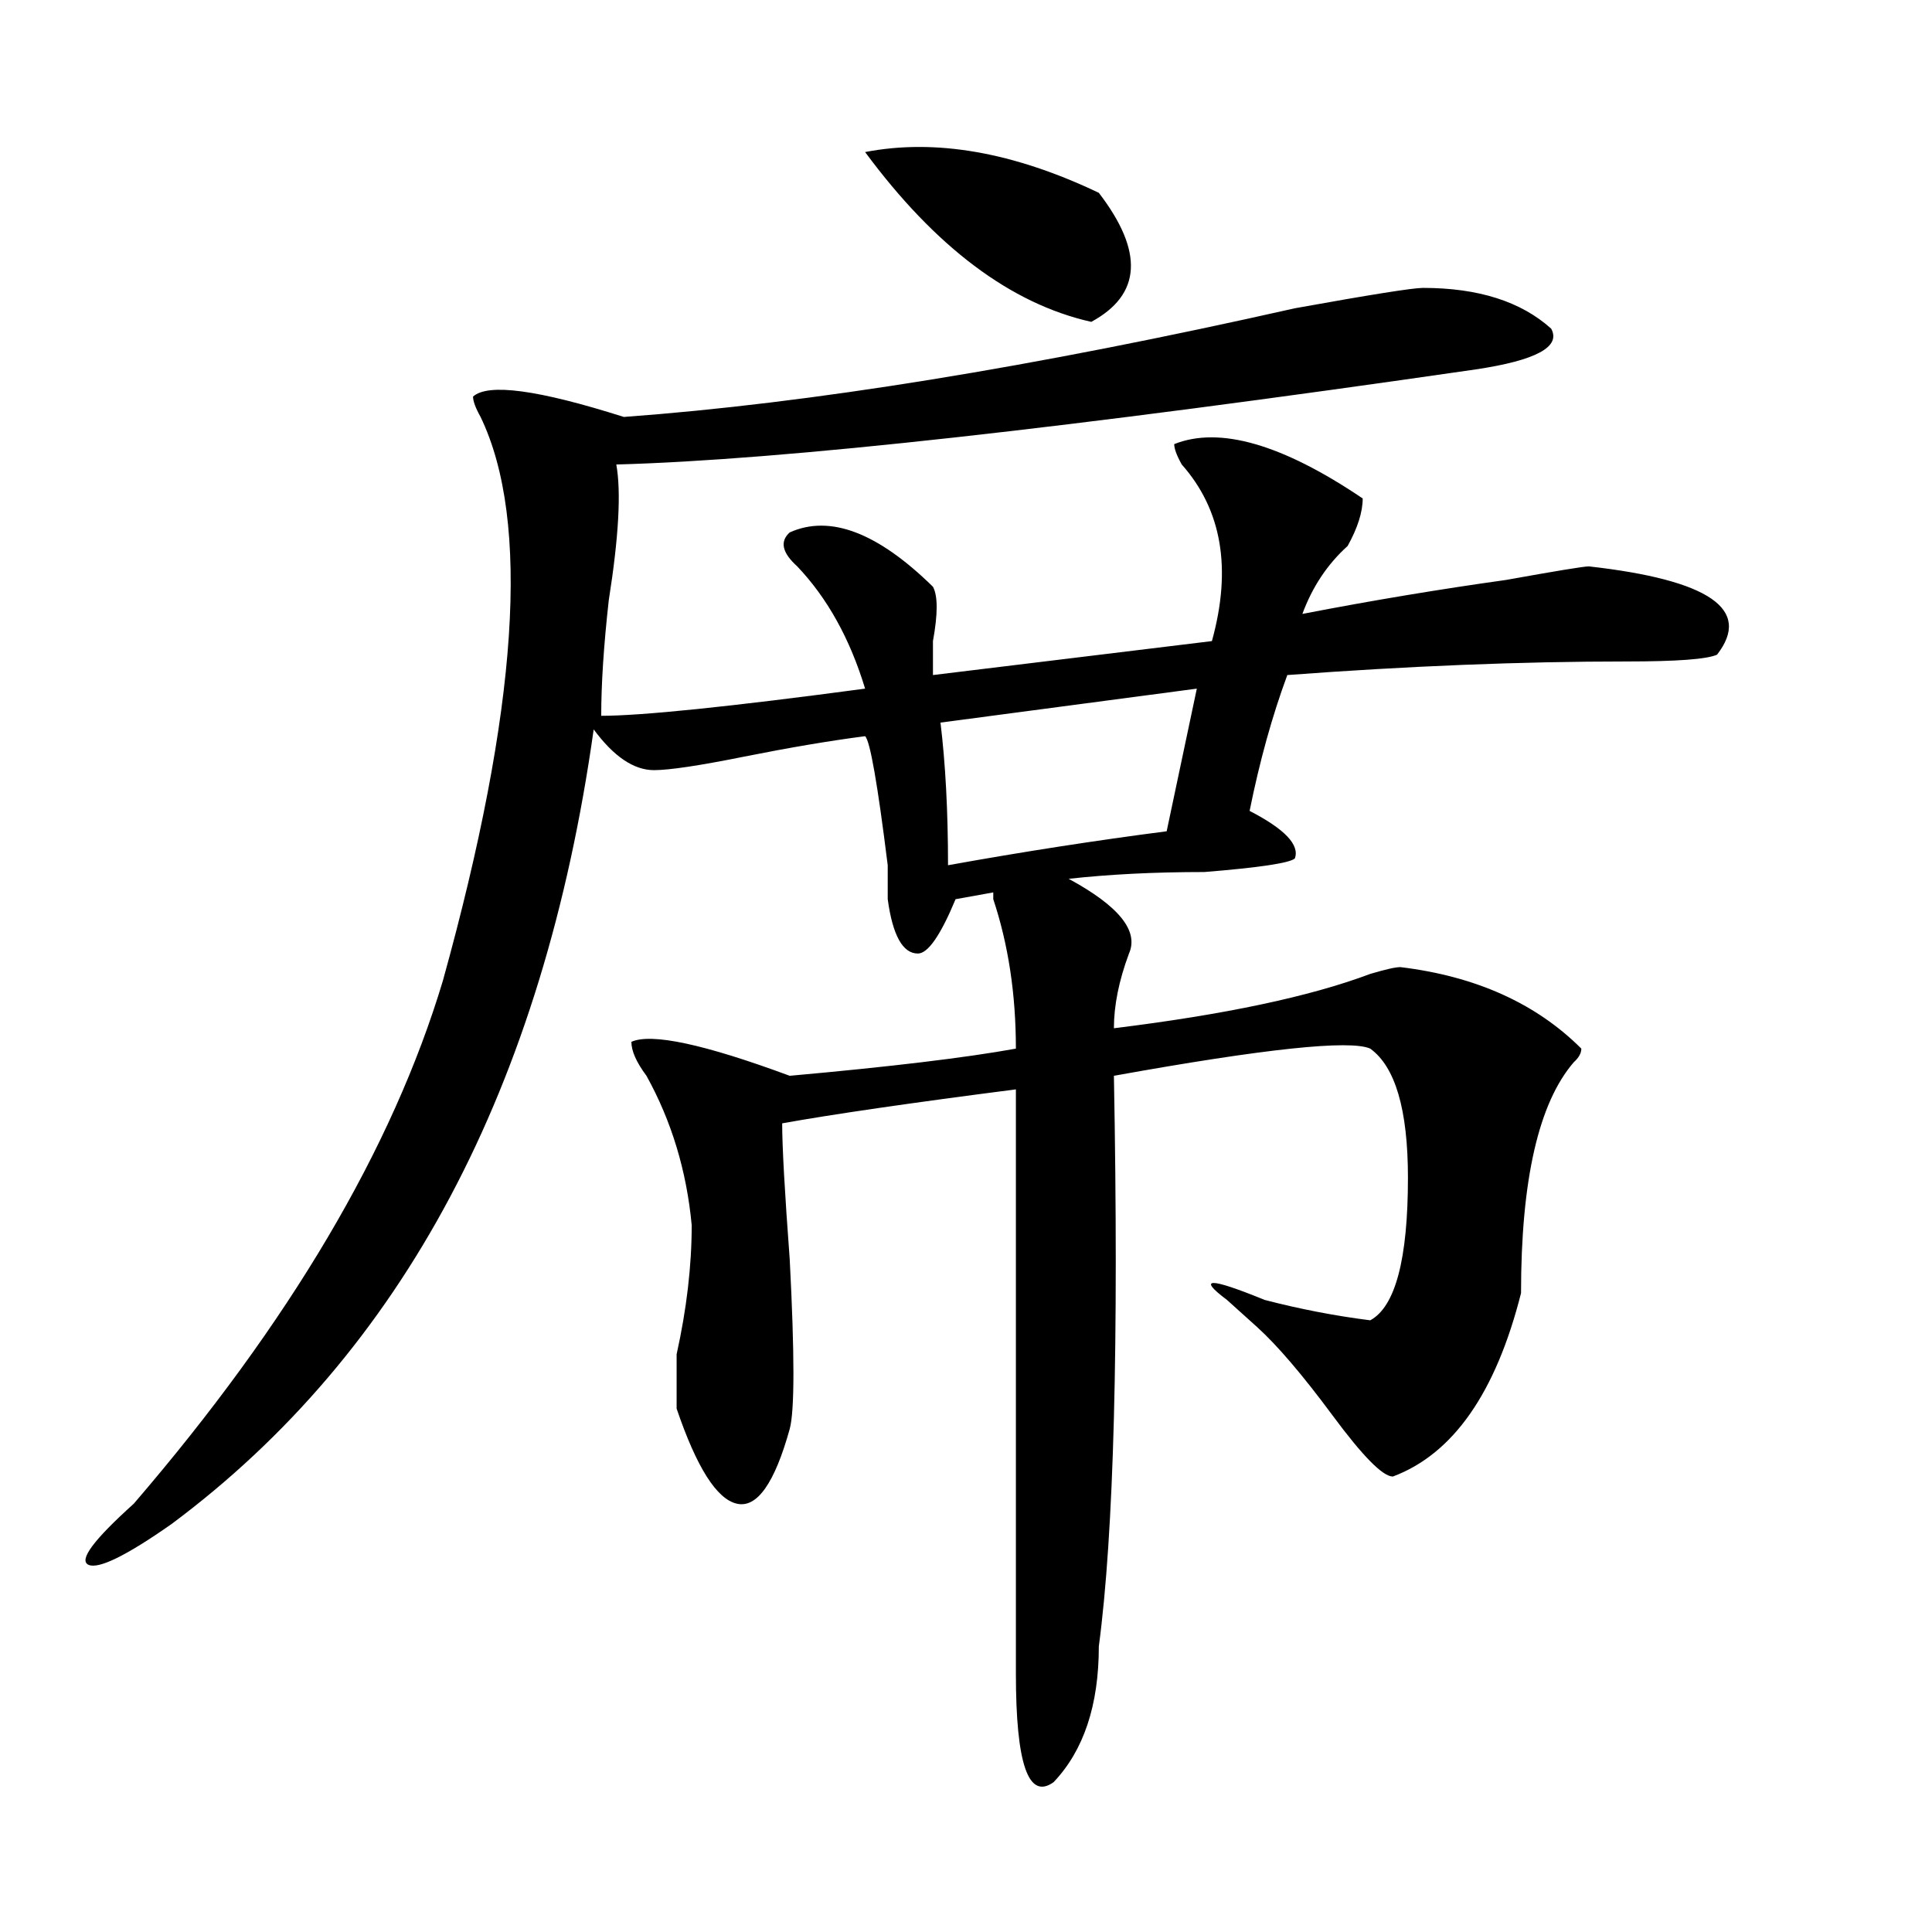 <?xml version="1.0" encoding="utf-8"?>
<!-- Generator: Adobe Illustrator 16.0.0, SVG Export Plug-In . SVG Version: 6.00 Build 0)  -->
<!DOCTYPE svg PUBLIC "-//W3C//DTD SVG 1.1//EN" "http://www.w3.org/Graphics/SVG/1.1/DTD/svg11.dtd">
<svg version="1.1" id="图层_1" xmlns="http://www.w3.org/2000/svg" xmlns:xlink="http://www.w3.org/1999/xlink" x="0px" y="0px"
	 width="1000px" height="1000px" viewBox="0 0 1000 1000" enable-background="new 0 0 1000 1000" xml:space="preserve">
<path d="M736.543,149.016c28.598,0,50.73,7.031,66.34,21.094c5.184,9.394-7.805,16.425-39.023,21.094
	c-210.727,30.487-359.016,46.911-444.867,49.219c2.562,14.063,1.281,37.519-3.902,70.313c-2.621,23.456-3.902,43.396-3.902,59.766
	c20.793,0,66.34-4.669,136.582-14.063c-7.805-25.763-19.512-46.856-35.121-63.281c-7.805-7.031-9.146-12.854-3.902-17.578
	c20.793-9.339,45.487,0,74.145,28.125c2.562,4.724,2.562,14.063,0,28.125c0,7.031,0,12.909,0,17.578l144.387-17.578
	c10.366-37.464,5.184-67.95-15.609-91.406c-2.621-4.669-3.902-8.185-3.902-10.547c23.414-9.339,55.914,0,97.559,28.125
	c0,7.031-2.621,15.271-7.805,24.609c-10.426,9.394-18.23,21.094-23.414,35.156c36.402-7.031,71.523-12.854,105.363-17.578
	c25.976-4.669,40.305-7.031,42.926-7.031c62.438,7.031,84.511,22.302,66.34,45.703c-5.243,2.362-20.853,3.516-46.828,3.516
	c-54.633,0-113.168,2.362-175.605,7.031c-7.805,21.094-14.328,44.55-19.512,70.313c18.171,9.394,25.976,17.578,23.414,24.609
	c-2.621,2.362-18.23,4.724-46.828,7.031c-26.035,0-49.449,1.208-70.242,3.516c25.976,14.063,36.402,26.972,31.219,38.672
	c-5.243,14.063-7.805,26.972-7.805,38.672c57.194-7.031,101.461-16.37,132.68-28.125c7.805-2.308,12.988-3.516,15.609-3.516
	c39.023,4.724,70.242,18.786,93.656,42.188c0,2.362-1.341,4.724-3.902,7.031c-18.23,21.094-27.316,60.974-27.316,119.531
	c-13.048,51.581-35.121,83.222-66.34,94.922c-5.243,0-15.609-10.547-31.219-31.641s-28.657-36.31-39.023-45.703
	c-2.621-2.308-7.805-7.031-15.609-14.063c-15.609-11.7-9.146-11.7,19.512,0c18.171,4.724,36.402,8.239,54.633,10.547
	c12.988-7.031,19.512-31.641,19.512-73.828c0-35.156-6.523-57.403-19.512-66.797c-10.426-4.669-54.633,0-132.68,14.063
	c2.562,138.317,0,236.755-7.805,295.313c0,30.432-7.805,53.888-23.414,70.313c-13.048,9.338-19.512-9.394-19.512-56.25
	c0-192.151,0-292.95,0-302.344c-54.633,7.031-94.997,12.909-120.973,17.578c0,11.755,1.281,35.156,3.902,70.313
	c2.562,49.219,2.562,78.552,0,87.891c-7.805,28.125-16.95,41.034-27.316,38.672c-10.426-2.308-20.853-18.731-31.219-49.219
	c0-4.669,0-14.063,0-28.125c5.184-23.401,7.805-45.703,7.805-66.797c-2.621-28.125-10.426-53.888-23.414-77.344
	c-5.243-7.031-7.805-12.854-7.805-17.578c10.366-4.669,37.683,1.208,81.949,17.578c52.012-4.669,91.035-9.339,117.07-14.063
	c0-28.125-3.902-53.888-11.707-77.344v-3.516l-19.512,3.516c-7.805,18.786-14.328,28.125-19.512,28.125
	c-7.805,0-13.048-9.339-15.609-28.125c0-4.669,0-10.547,0-17.578c-5.243-42.188-9.146-64.435-11.707-66.797
	c-18.23,2.362-39.023,5.878-62.438,10.547c-23.414,4.724-39.023,7.031-46.828,7.031c-10.426,0-20.853-7.031-31.219-21.094
	C281.25,562.706,208.386,699.815,88.754,788.859c-23.414,16.425-37.743,23.4-42.926,21.094c-5.244-2.362,2.561-12.854,23.414-31.641
	c80.608-93.714,133.96-183.966,159.996-270.703c39.023-140.625,45.487-237.854,19.511-291.797
	c-2.621-4.669-3.902-8.185-3.902-10.547c7.805-7.031,33.78-3.516,78.047,10.547c96.218-7.031,212.008-25.763,347.309-56.25
	C709.227,152.531,731.3,149.016,736.543,149.016z M447.77,78.703c36.402-7.031,76.706,0,120.973,21.094
	c23.414,30.487,22.073,52.734-3.902,66.797C523.195,157.255,484.172,127.922,447.77,78.703z M619.473,356.438l-132.68,17.578
	c2.562,21.094,3.902,45.703,3.902,73.828c39.023-7.031,76.706-12.854,113.168-17.578L619.473,356.438z"/>
</svg>
